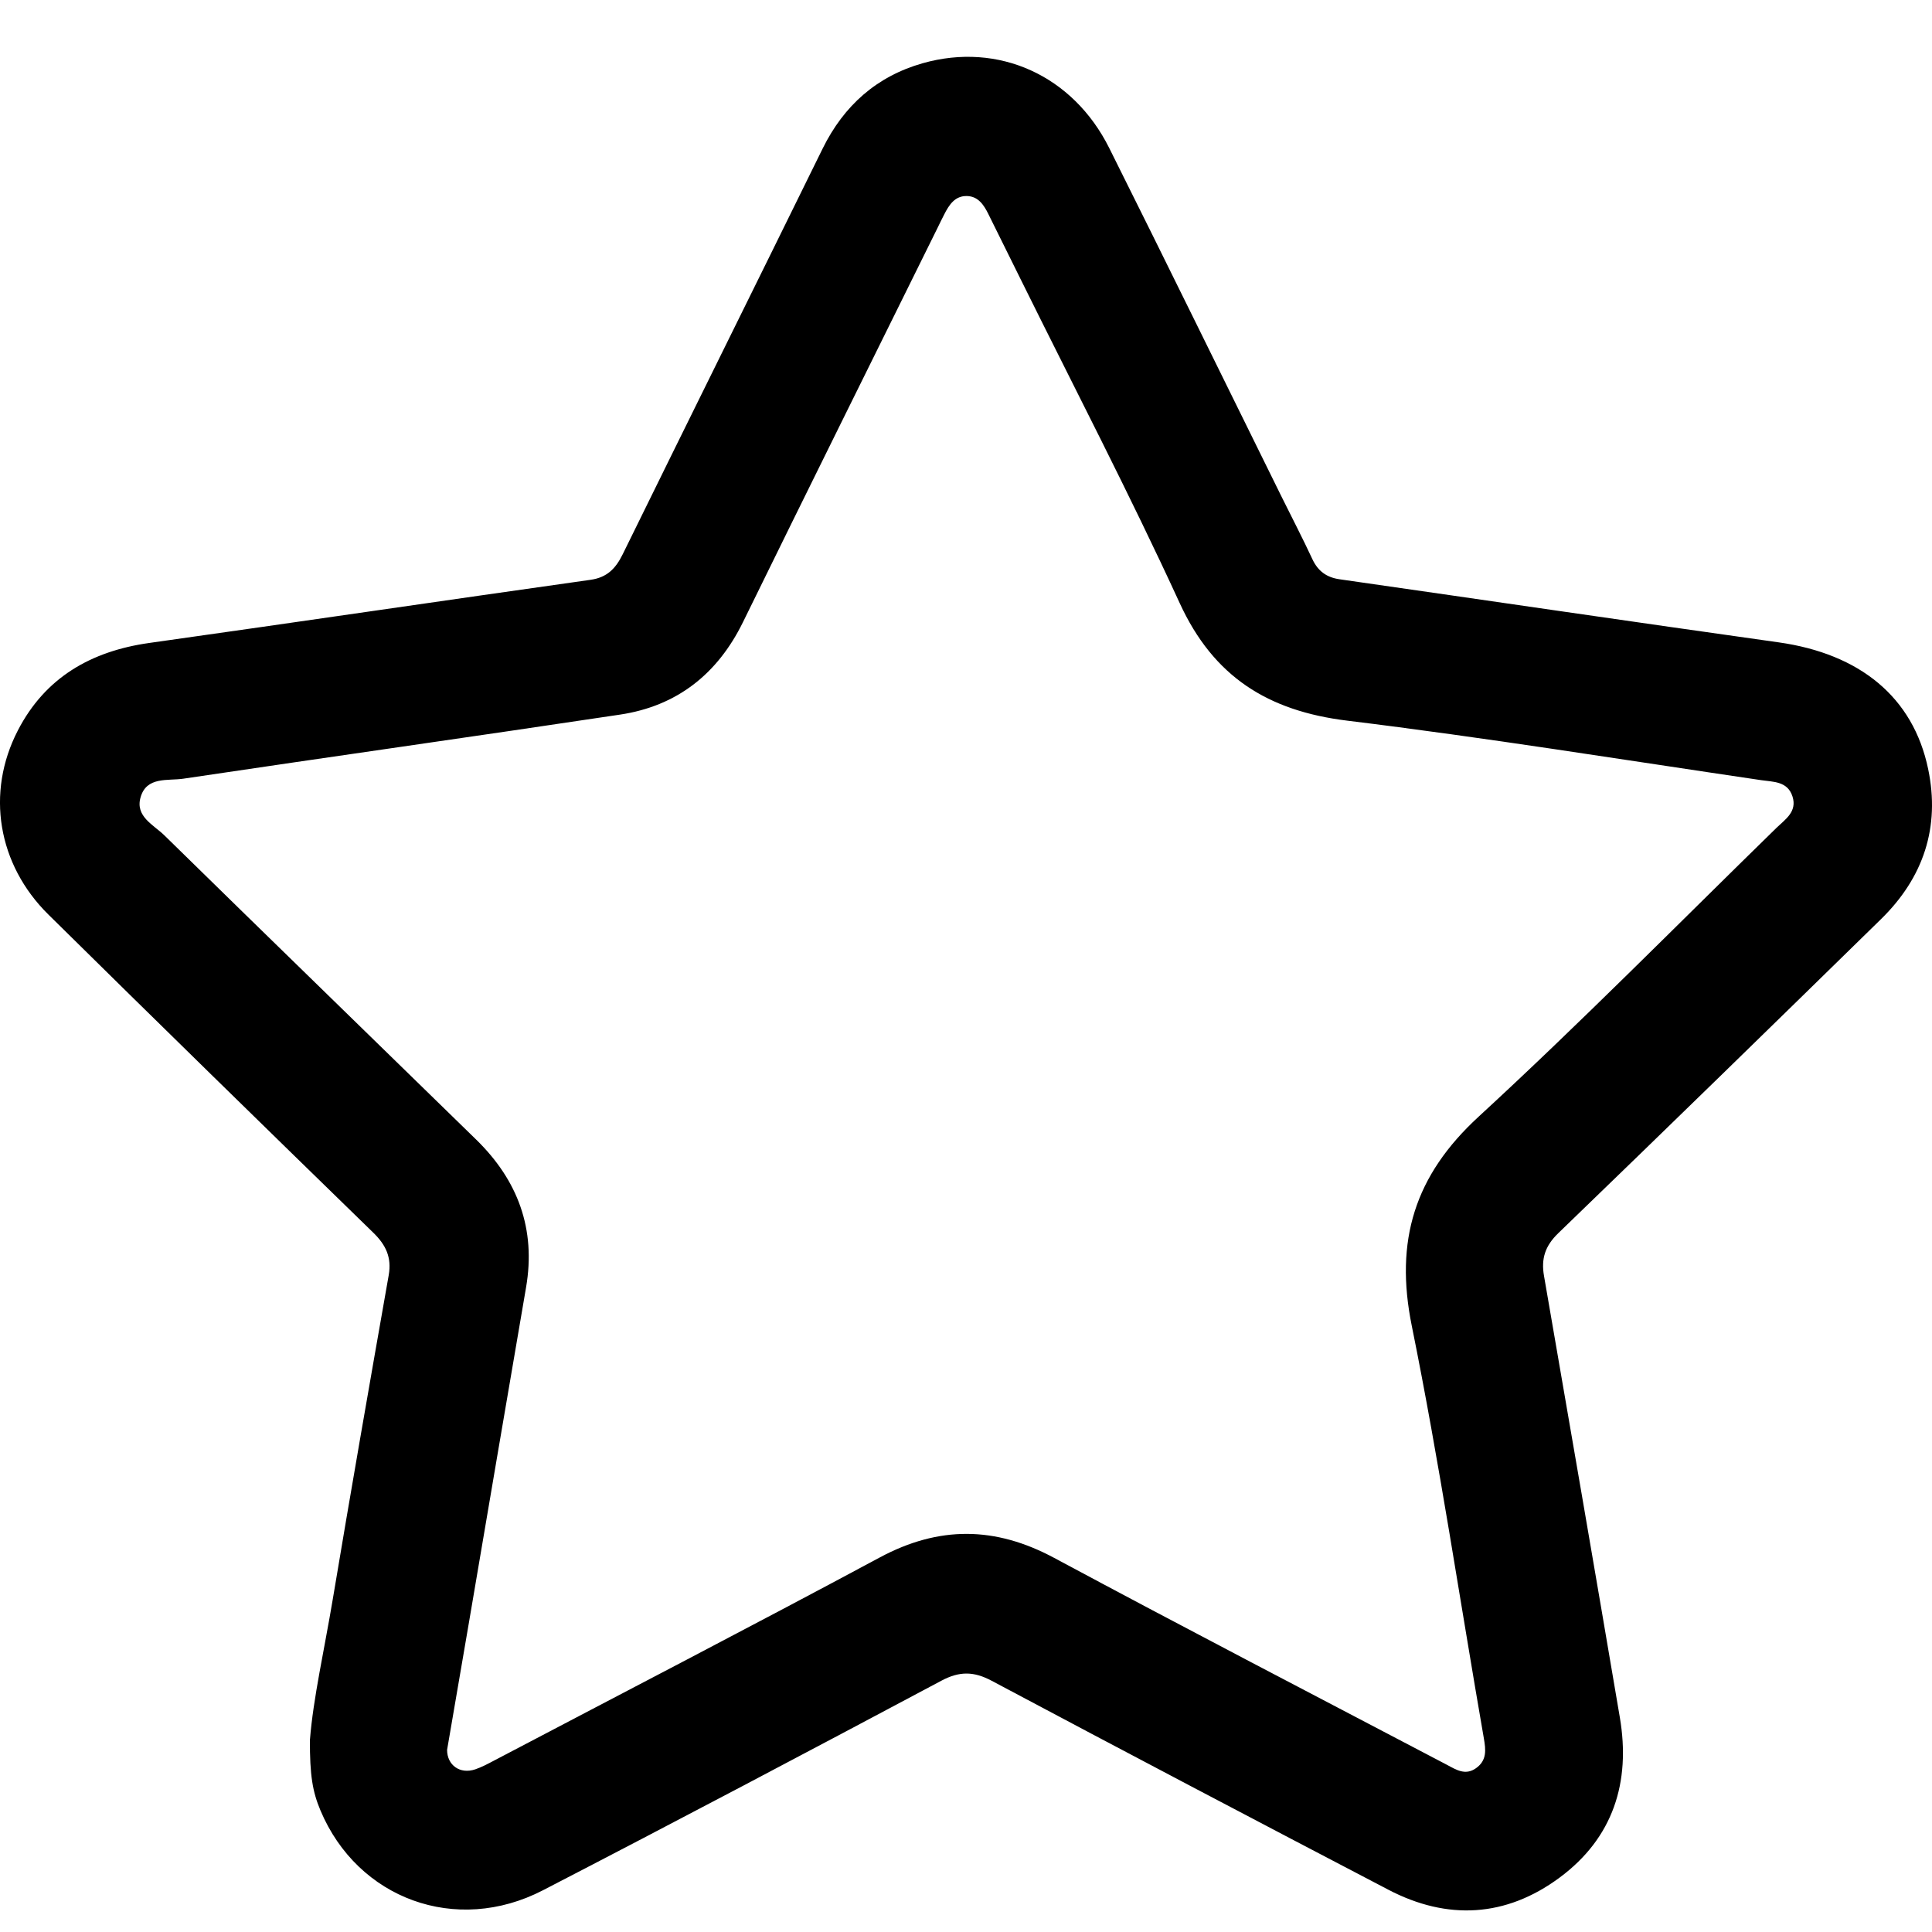 <svg width="34" height="34" viewBox="0 0 34 34" fill="none" xmlns="http://www.w3.org/2000/svg">
<path d="M5.455 30.612C5.511 29.896 5.709 29.024 5.856 28.145C6.174 26.242 6.506 24.34 6.841 22.439C6.895 22.127 6.791 21.909 6.569 21.693C4.658 19.833 2.751 17.969 0.853 16.096C-0.042 15.214 -0.252 13.95 0.314 12.855C0.795 11.923 1.601 11.46 2.627 11.315C5.215 10.951 7.802 10.569 10.391 10.204C10.684 10.163 10.835 10.005 10.958 9.755C12.128 7.372 13.307 4.996 14.478 2.613C14.851 1.857 15.429 1.343 16.237 1.113C17.571 0.734 18.882 1.326 19.521 2.606C20.538 4.641 21.537 6.685 22.545 8.724C22.729 9.097 22.922 9.466 23.097 9.843C23.196 10.054 23.35 10.162 23.573 10.194C26.149 10.563 28.722 10.942 31.299 11.304C32.731 11.506 33.668 12.268 33.932 13.532C34.147 14.556 33.849 15.446 33.103 16.175C31.215 18.023 29.323 19.868 27.422 21.703C27.191 21.926 27.119 22.152 27.172 22.454C27.62 25.043 28.067 27.631 28.506 30.221C28.701 31.366 28.388 32.348 27.442 33.046C26.502 33.74 25.472 33.799 24.433 33.256C22.103 32.039 19.775 30.815 17.454 29.58C17.138 29.411 16.886 29.408 16.568 29.577C14.236 30.819 11.9 32.053 9.554 33.266C8.028 34.056 6.295 33.418 5.64 31.862C5.501 31.531 5.451 31.246 5.454 30.611L5.455 30.612ZM7.868 30.794C7.868 31.064 8.095 31.229 8.365 31.137C8.48 31.098 8.589 31.039 8.697 30.982C10.96 29.793 13.23 28.618 15.482 27.409C16.523 26.85 17.513 26.859 18.551 27.416C20.846 28.648 23.159 29.848 25.466 31.059C25.627 31.145 25.789 31.251 25.977 31.116C26.168 30.979 26.149 30.797 26.113 30.59C25.692 28.17 25.332 25.739 24.845 23.333C24.541 21.834 24.894 20.687 26.023 19.65C27.814 18.002 29.523 16.268 31.266 14.566C31.419 14.418 31.63 14.284 31.545 14.017C31.459 13.747 31.207 13.761 30.997 13.73C28.568 13.372 26.143 12.98 23.706 12.682C22.315 12.511 21.356 11.912 20.76 10.612C19.877 8.69 18.9 6.812 17.962 4.915C17.773 4.531 17.582 4.148 17.392 3.764C17.313 3.604 17.213 3.456 17.02 3.45C16.806 3.443 16.702 3.605 16.616 3.775C16.576 3.85 16.54 3.929 16.502 4.005C15.359 6.318 14.211 8.63 13.076 10.947C12.628 11.861 11.914 12.426 10.911 12.576C8.351 12.961 5.786 13.322 3.224 13.704C2.954 13.744 2.579 13.661 2.474 14.031C2.376 14.37 2.705 14.516 2.894 14.702C4.72 16.492 6.555 18.272 8.383 20.058C9.113 20.772 9.434 21.629 9.258 22.655C8.921 24.618 8.588 26.581 8.254 28.545C8.127 29.292 7.999 30.038 7.868 30.795V30.794Z" fill="black"/>
</svg>
